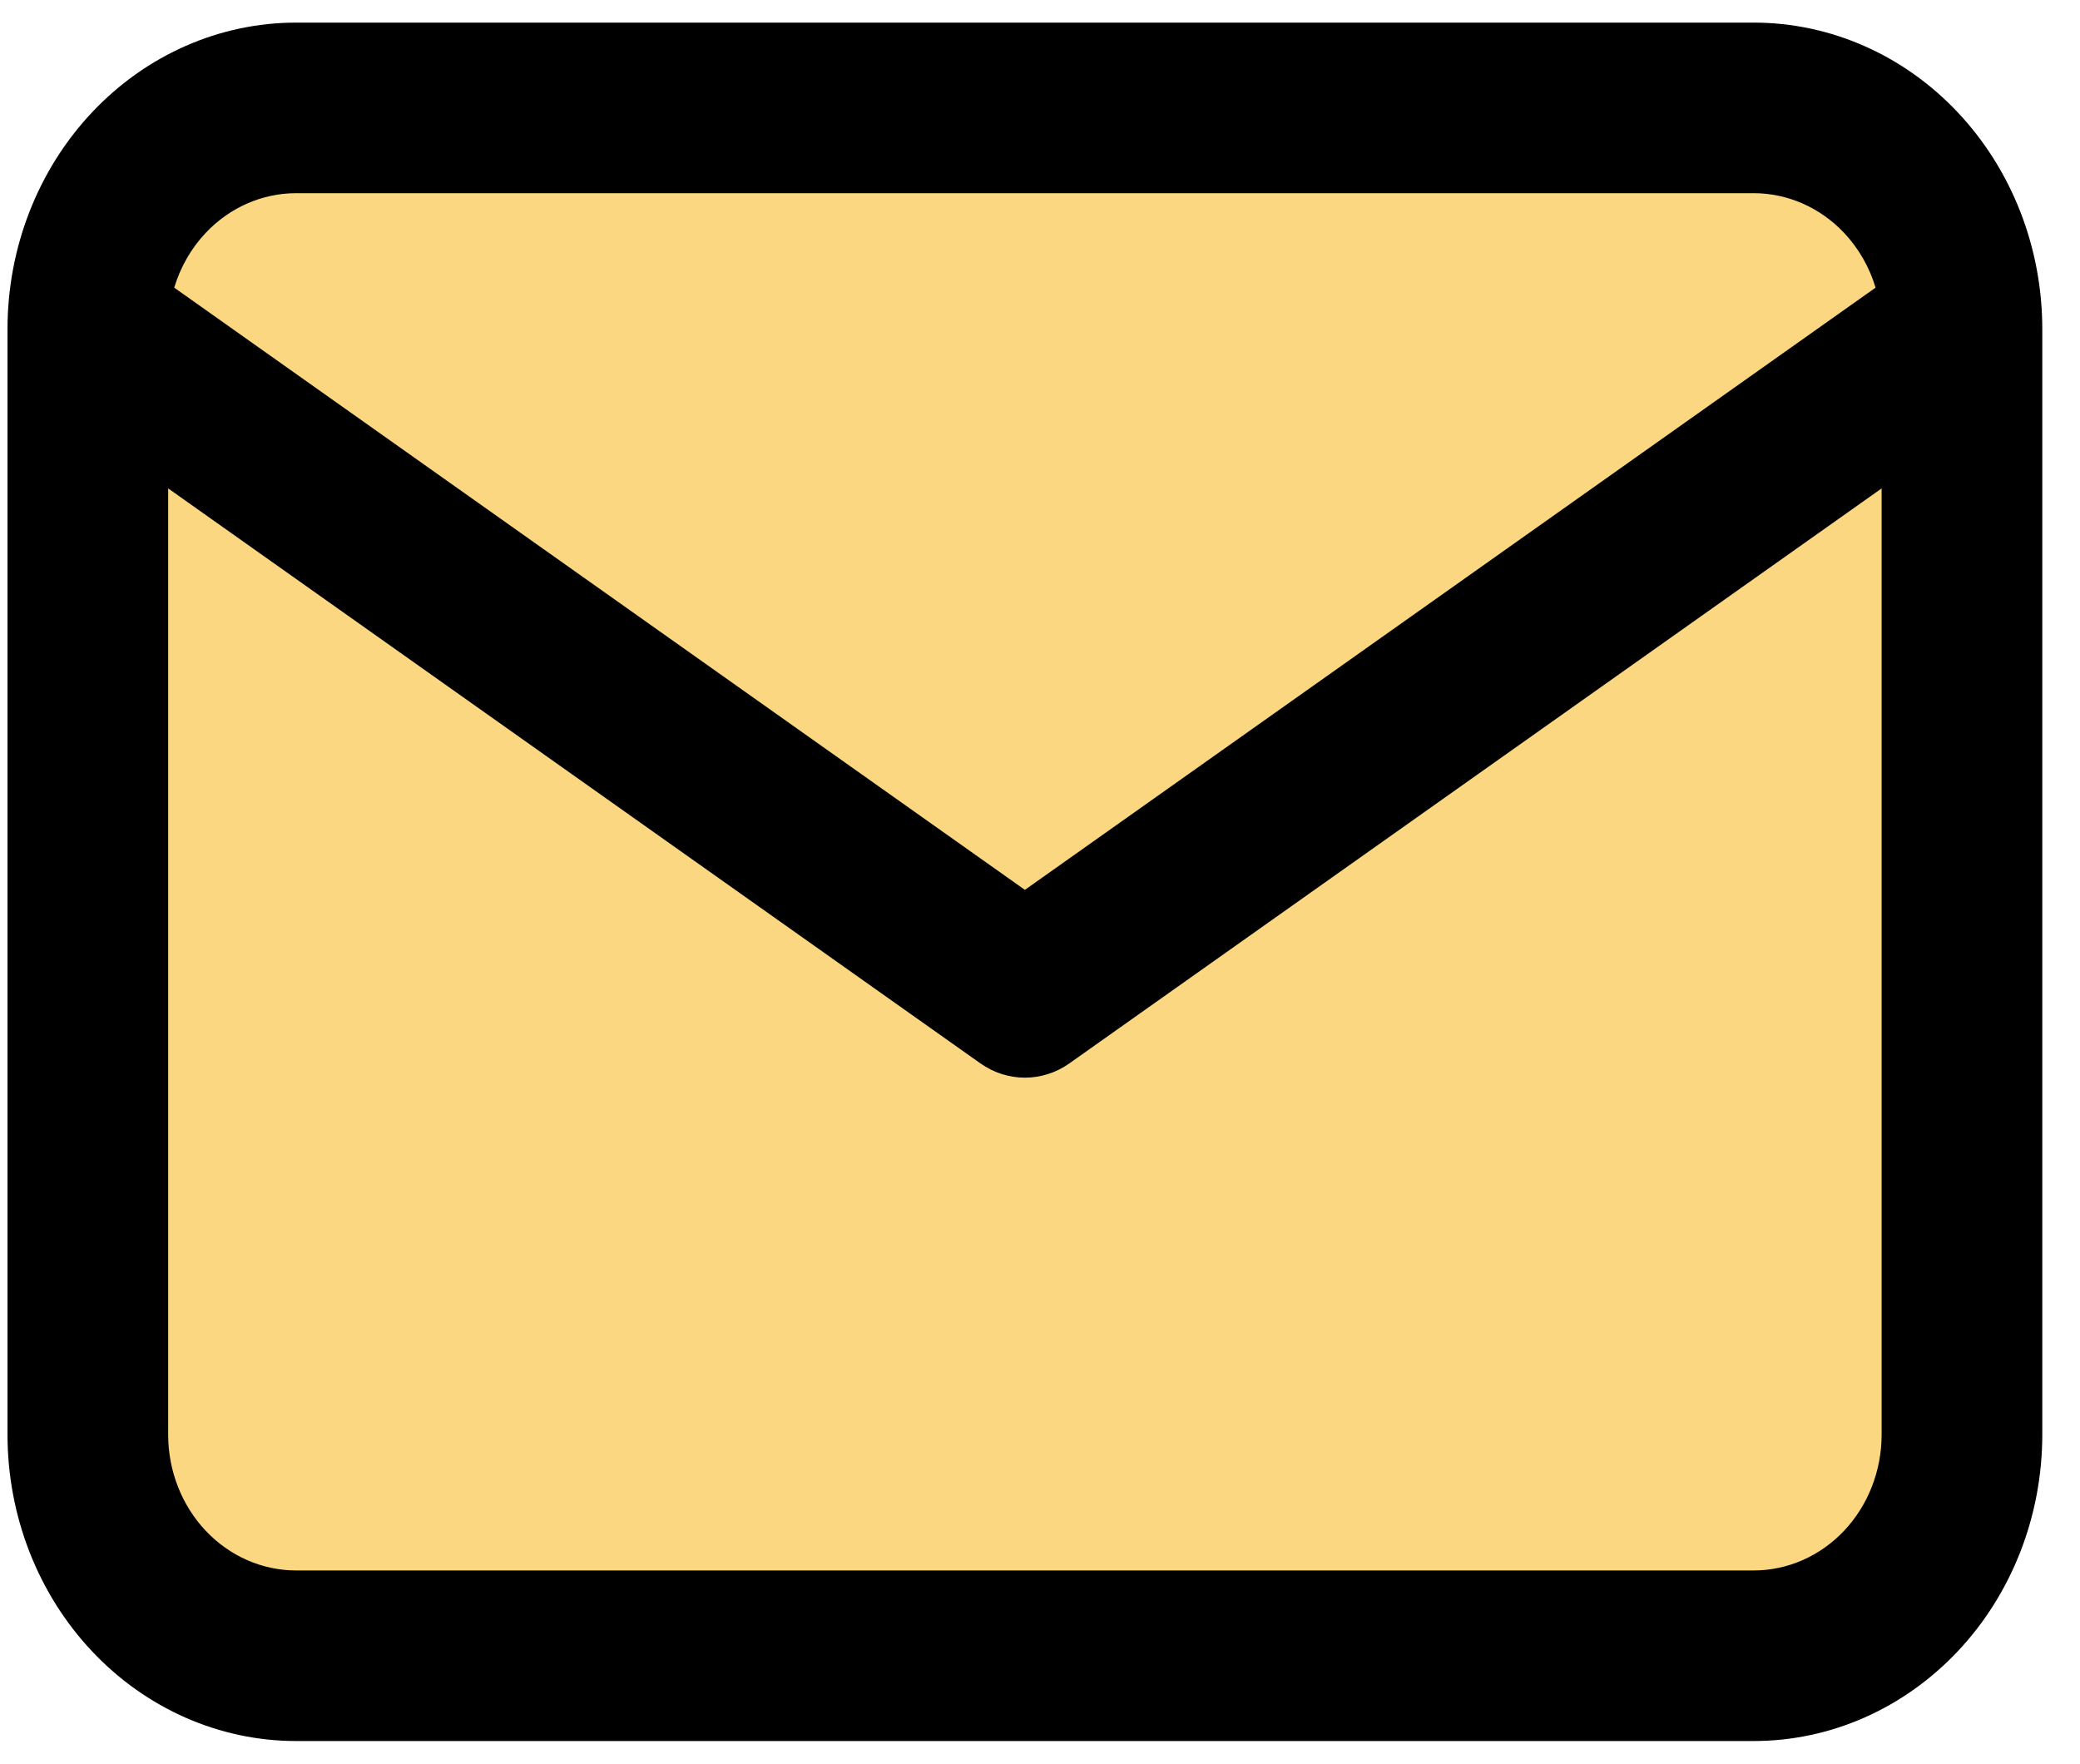 <svg xmlns="http://www.w3.org/2000/svg" width="46" height="39" viewBox="0 0 46 39" fill="none"><rect x="3" y="3" width="39" height="33" fill="#FAD780"></rect><path fill-rule="evenodd" clip-rule="evenodd" d="M6.548 4.272C5.797 4.272 5.078 4.589 4.547 5.152C4.225 5.494 3.989 5.909 3.853 6.361L22.666 19.678L41.479 6.361C41.343 5.909 41.107 5.494 40.785 5.152C40.254 4.589 39.535 4.272 38.784 4.272H6.548ZM41.613 10.8L23.651 23.514C23.055 23.936 22.277 23.936 21.681 23.514L3.719 10.8V31.724C3.719 32.521 4.017 33.285 4.547 33.848C5.078 34.411 5.797 34.728 6.548 34.728H38.784C39.535 34.728 40.254 34.411 40.785 33.848C41.315 33.285 41.613 32.521 41.613 31.724V10.8ZM2.035 2.485C3.232 1.214 4.855 0.5 6.548 0.5H38.784C40.477 0.5 42.1 1.214 43.297 2.485C44.494 3.755 45.166 5.479 45.166 7.276V31.724C45.166 33.521 44.494 35.245 43.297 36.515C42.1 37.786 40.477 38.5 38.784 38.5H6.548C4.855 38.5 3.232 37.786 2.035 36.515C0.838 35.245 0.166 33.521 0.166 31.724V7.276C0.166 5.479 0.838 3.755 2.035 2.485Z" fill="black"></path></svg>